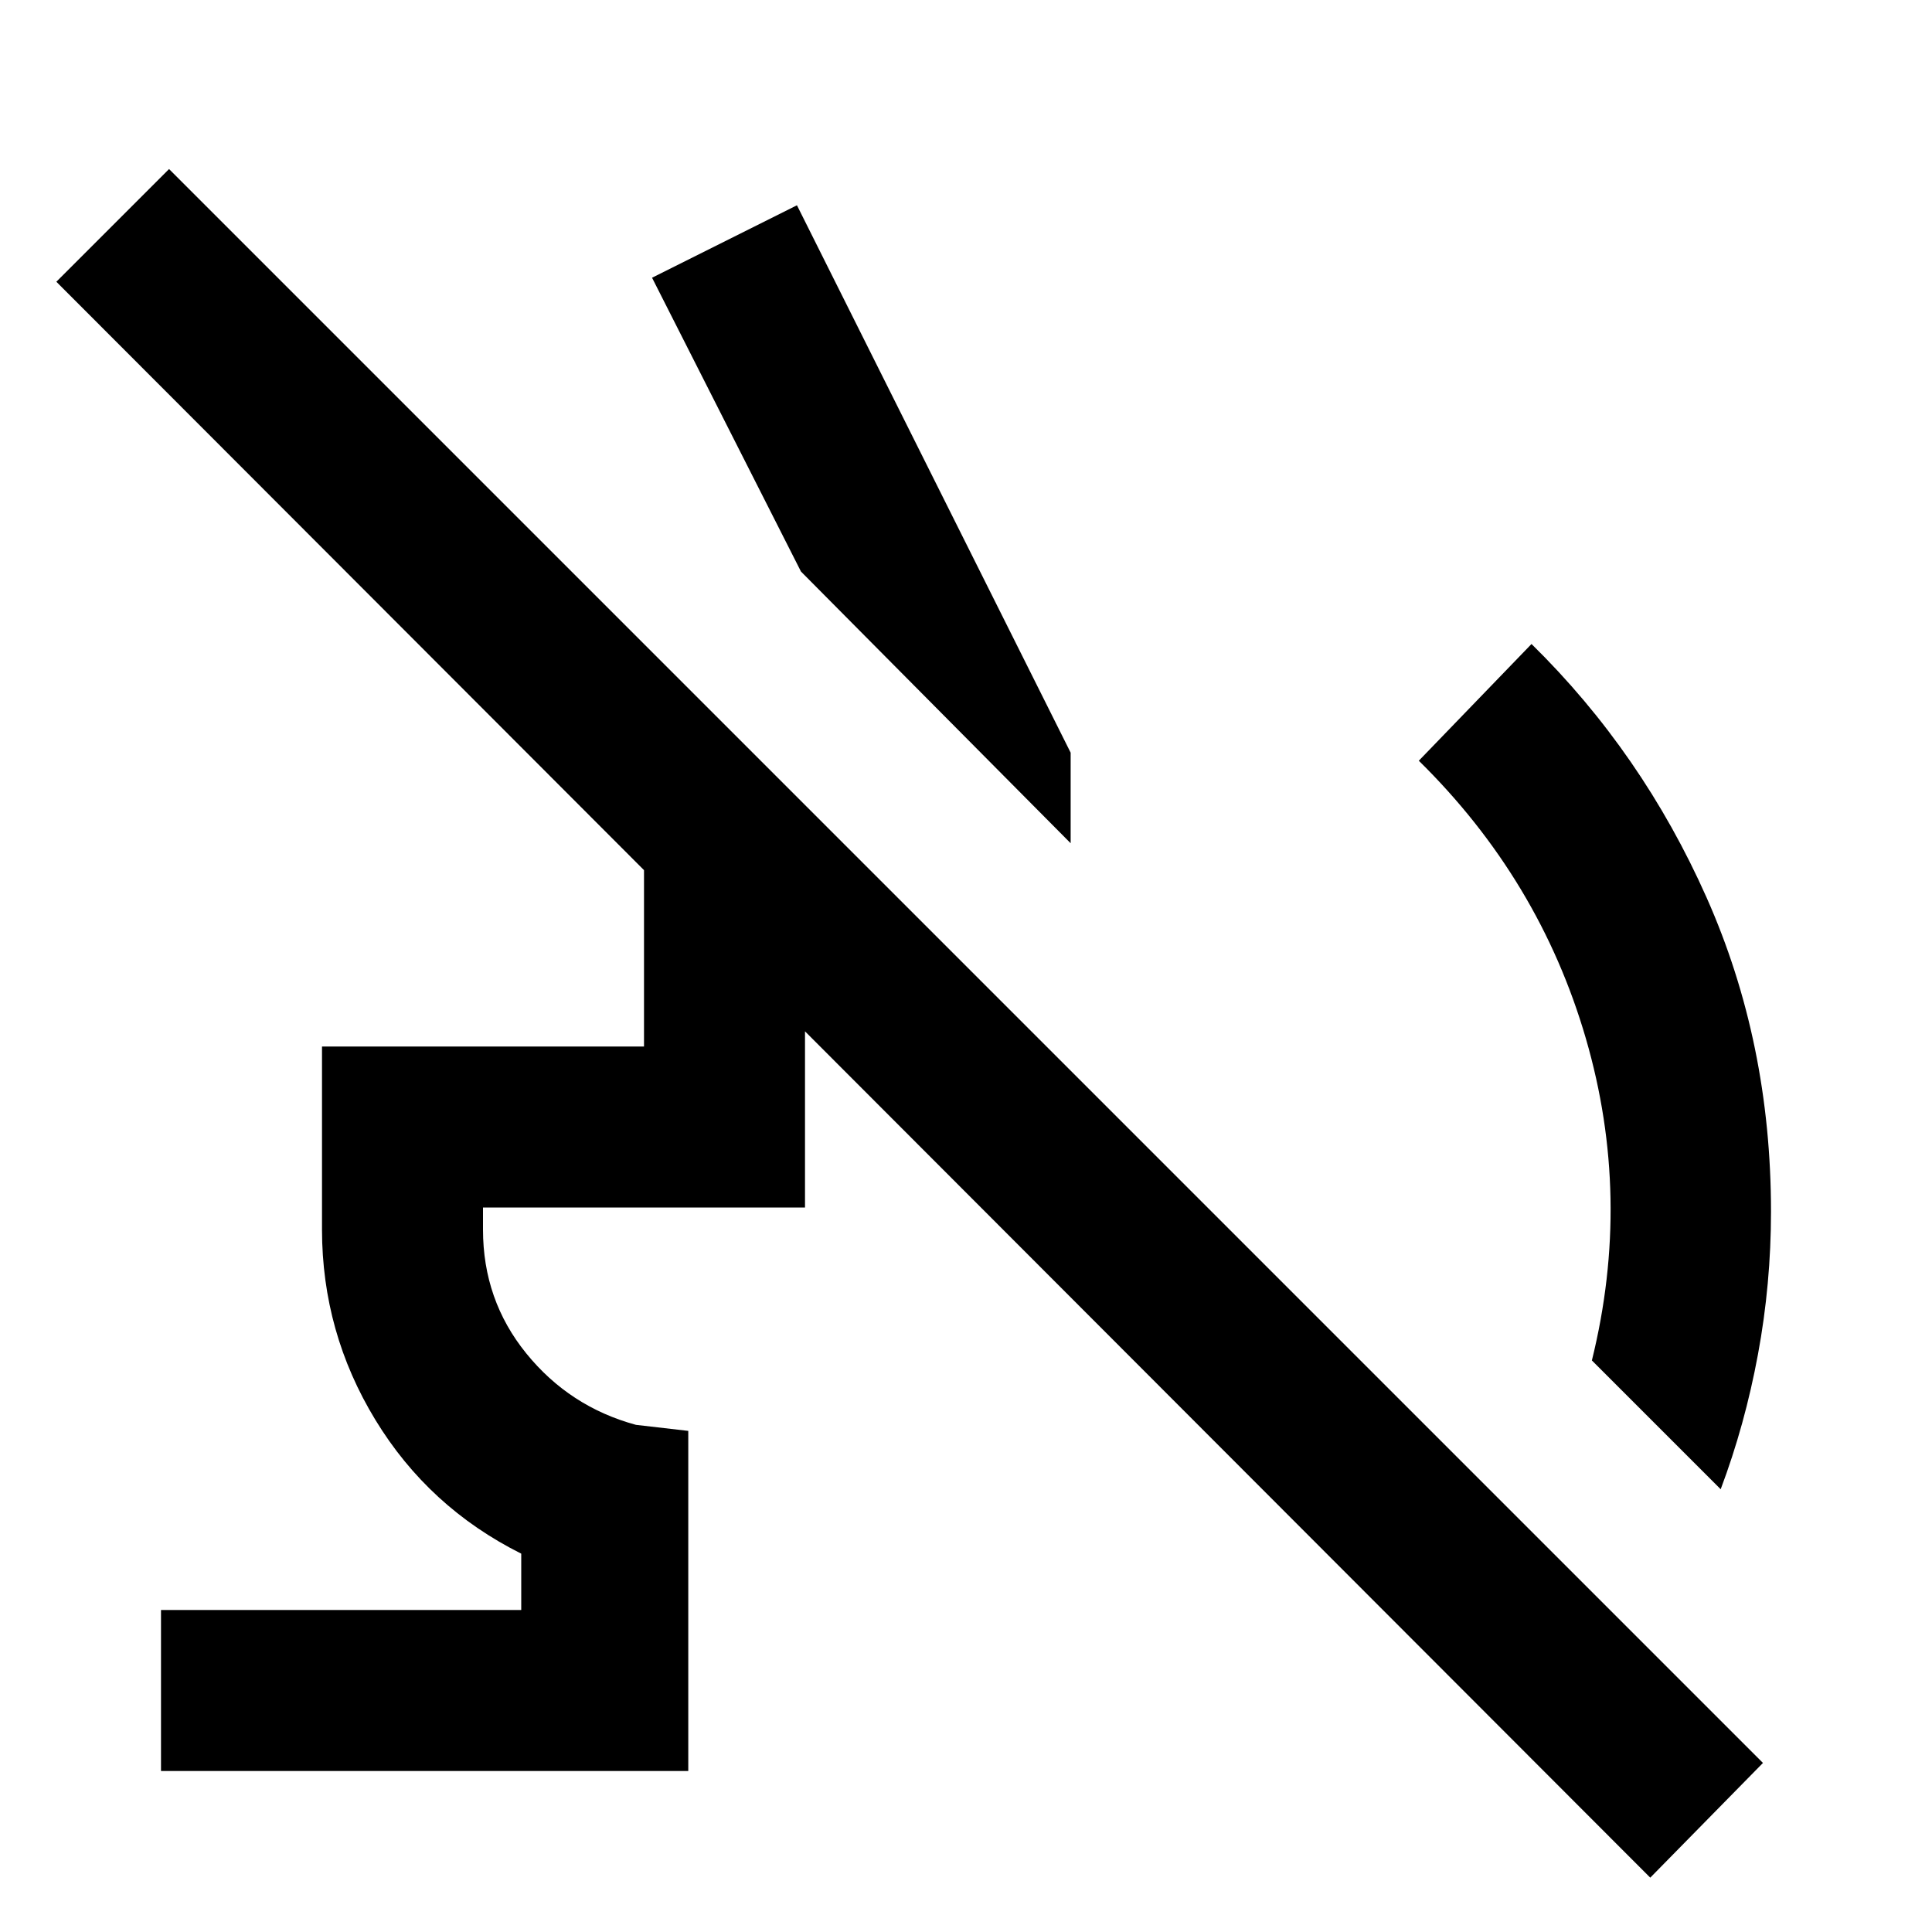 <svg xmlns="http://www.w3.org/2000/svg" width="200" height="200" viewBox="0 0 24 24"><path fill="currentColor" d="m21.375 18.5l-1.6-1.6q.5-2.025-.075-4t-2.075-3.45l1.4-1.45Q20.4 9.35 21.2 11.15t.8 3.9q0 .9-.162 1.775t-.463 1.675M9.95 7.1L8.1 3.45l1.8-.9l3.4 6.8v1.125zM20.5 23.325L.7 3.5l1.4-1.4l19.8 19.8zM2 22v-2h4.475v-.7q-1.15-.575-1.812-1.662T4 15.275V13h4v-3h2l2 2h-2v3H6v.275q0 .875.538 1.538T7.9 17.7l.65.075V22z"/></svg>